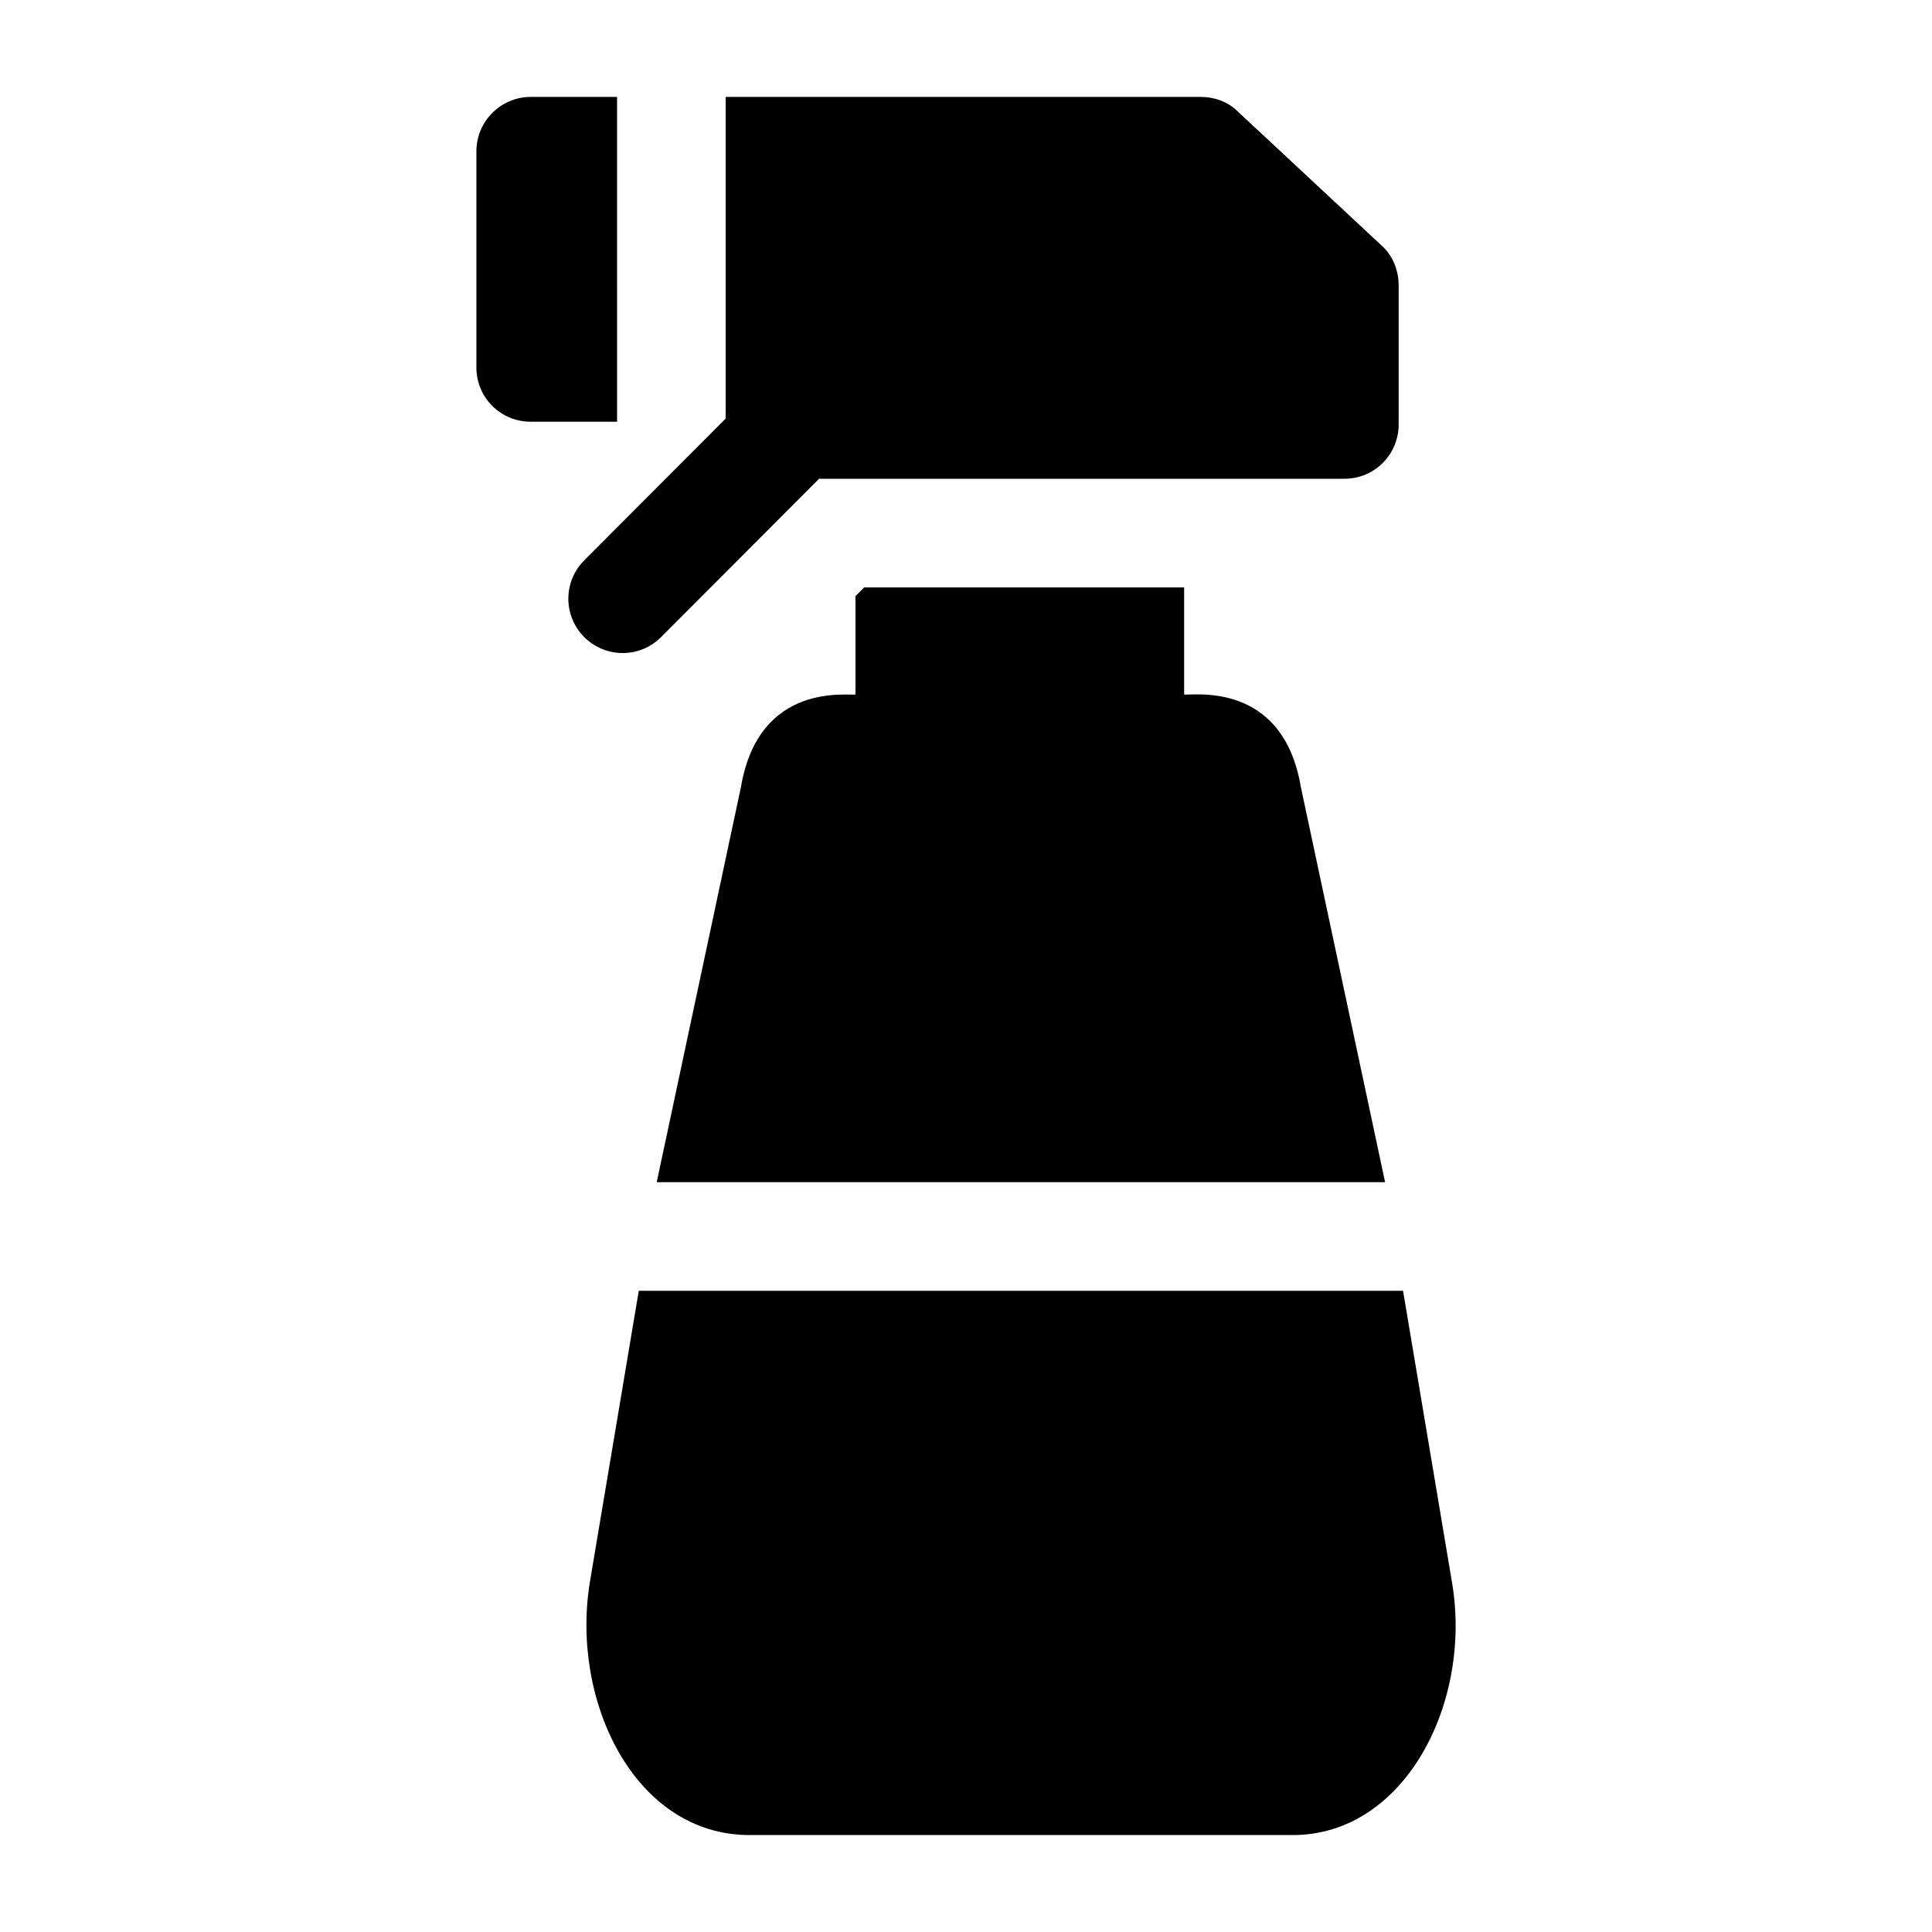 <?xml version="1.0" encoding="UTF-8"?>
<!-- Uploaded to: SVG Repo, www.svgrepo.com, Generator: SVG Repo Mixer Tools -->
<svg fill="#000000" width="800px" height="800px" version="1.1" viewBox="144 144 512 512" xmlns="http://www.w3.org/2000/svg">
 <g>
  <path d="m300.33 563.23c-5.176 31.504 11.832 67.078 42.32 67.078h143.95c29.719 0 47.656-35.145 42.176-67.078l-12.953-77.156h-202.54z"/>
  <path d="m373.02 299.67-2.305 2.301v26.059c-1.441 0.52-25.59-3.789-30.371 24.613l-22.309 104.65h193.03l-22.312-104.65c-4.848-28.816-29.508-24.105-30.945-24.613v-28.355z"/>
  <path d="m270.25 184.08v57.289c0 8.062 6.477 14.395 14.395 14.395h22.891l-0.004-86.078h-22.887c-7.918 0-14.395 6.477-14.395 14.395z"/>
  <path d="m472.05 173.57c-2.59-2.59-6.188-3.883-9.785-3.883h-125.95v85.242l-37.492 37.574c-5.609 5.621-5.609 14.73 0.027 20.355 2.812 2.797 6.481 4.203 10.164 4.203s7.379-1.406 10.191-4.231l41.859-41.953h139.2c8.062 0 14.395-6.481 14.395-14.395v-36.852c0-4.031-1.582-7.918-4.465-10.508z"/>
 </g>
</svg>